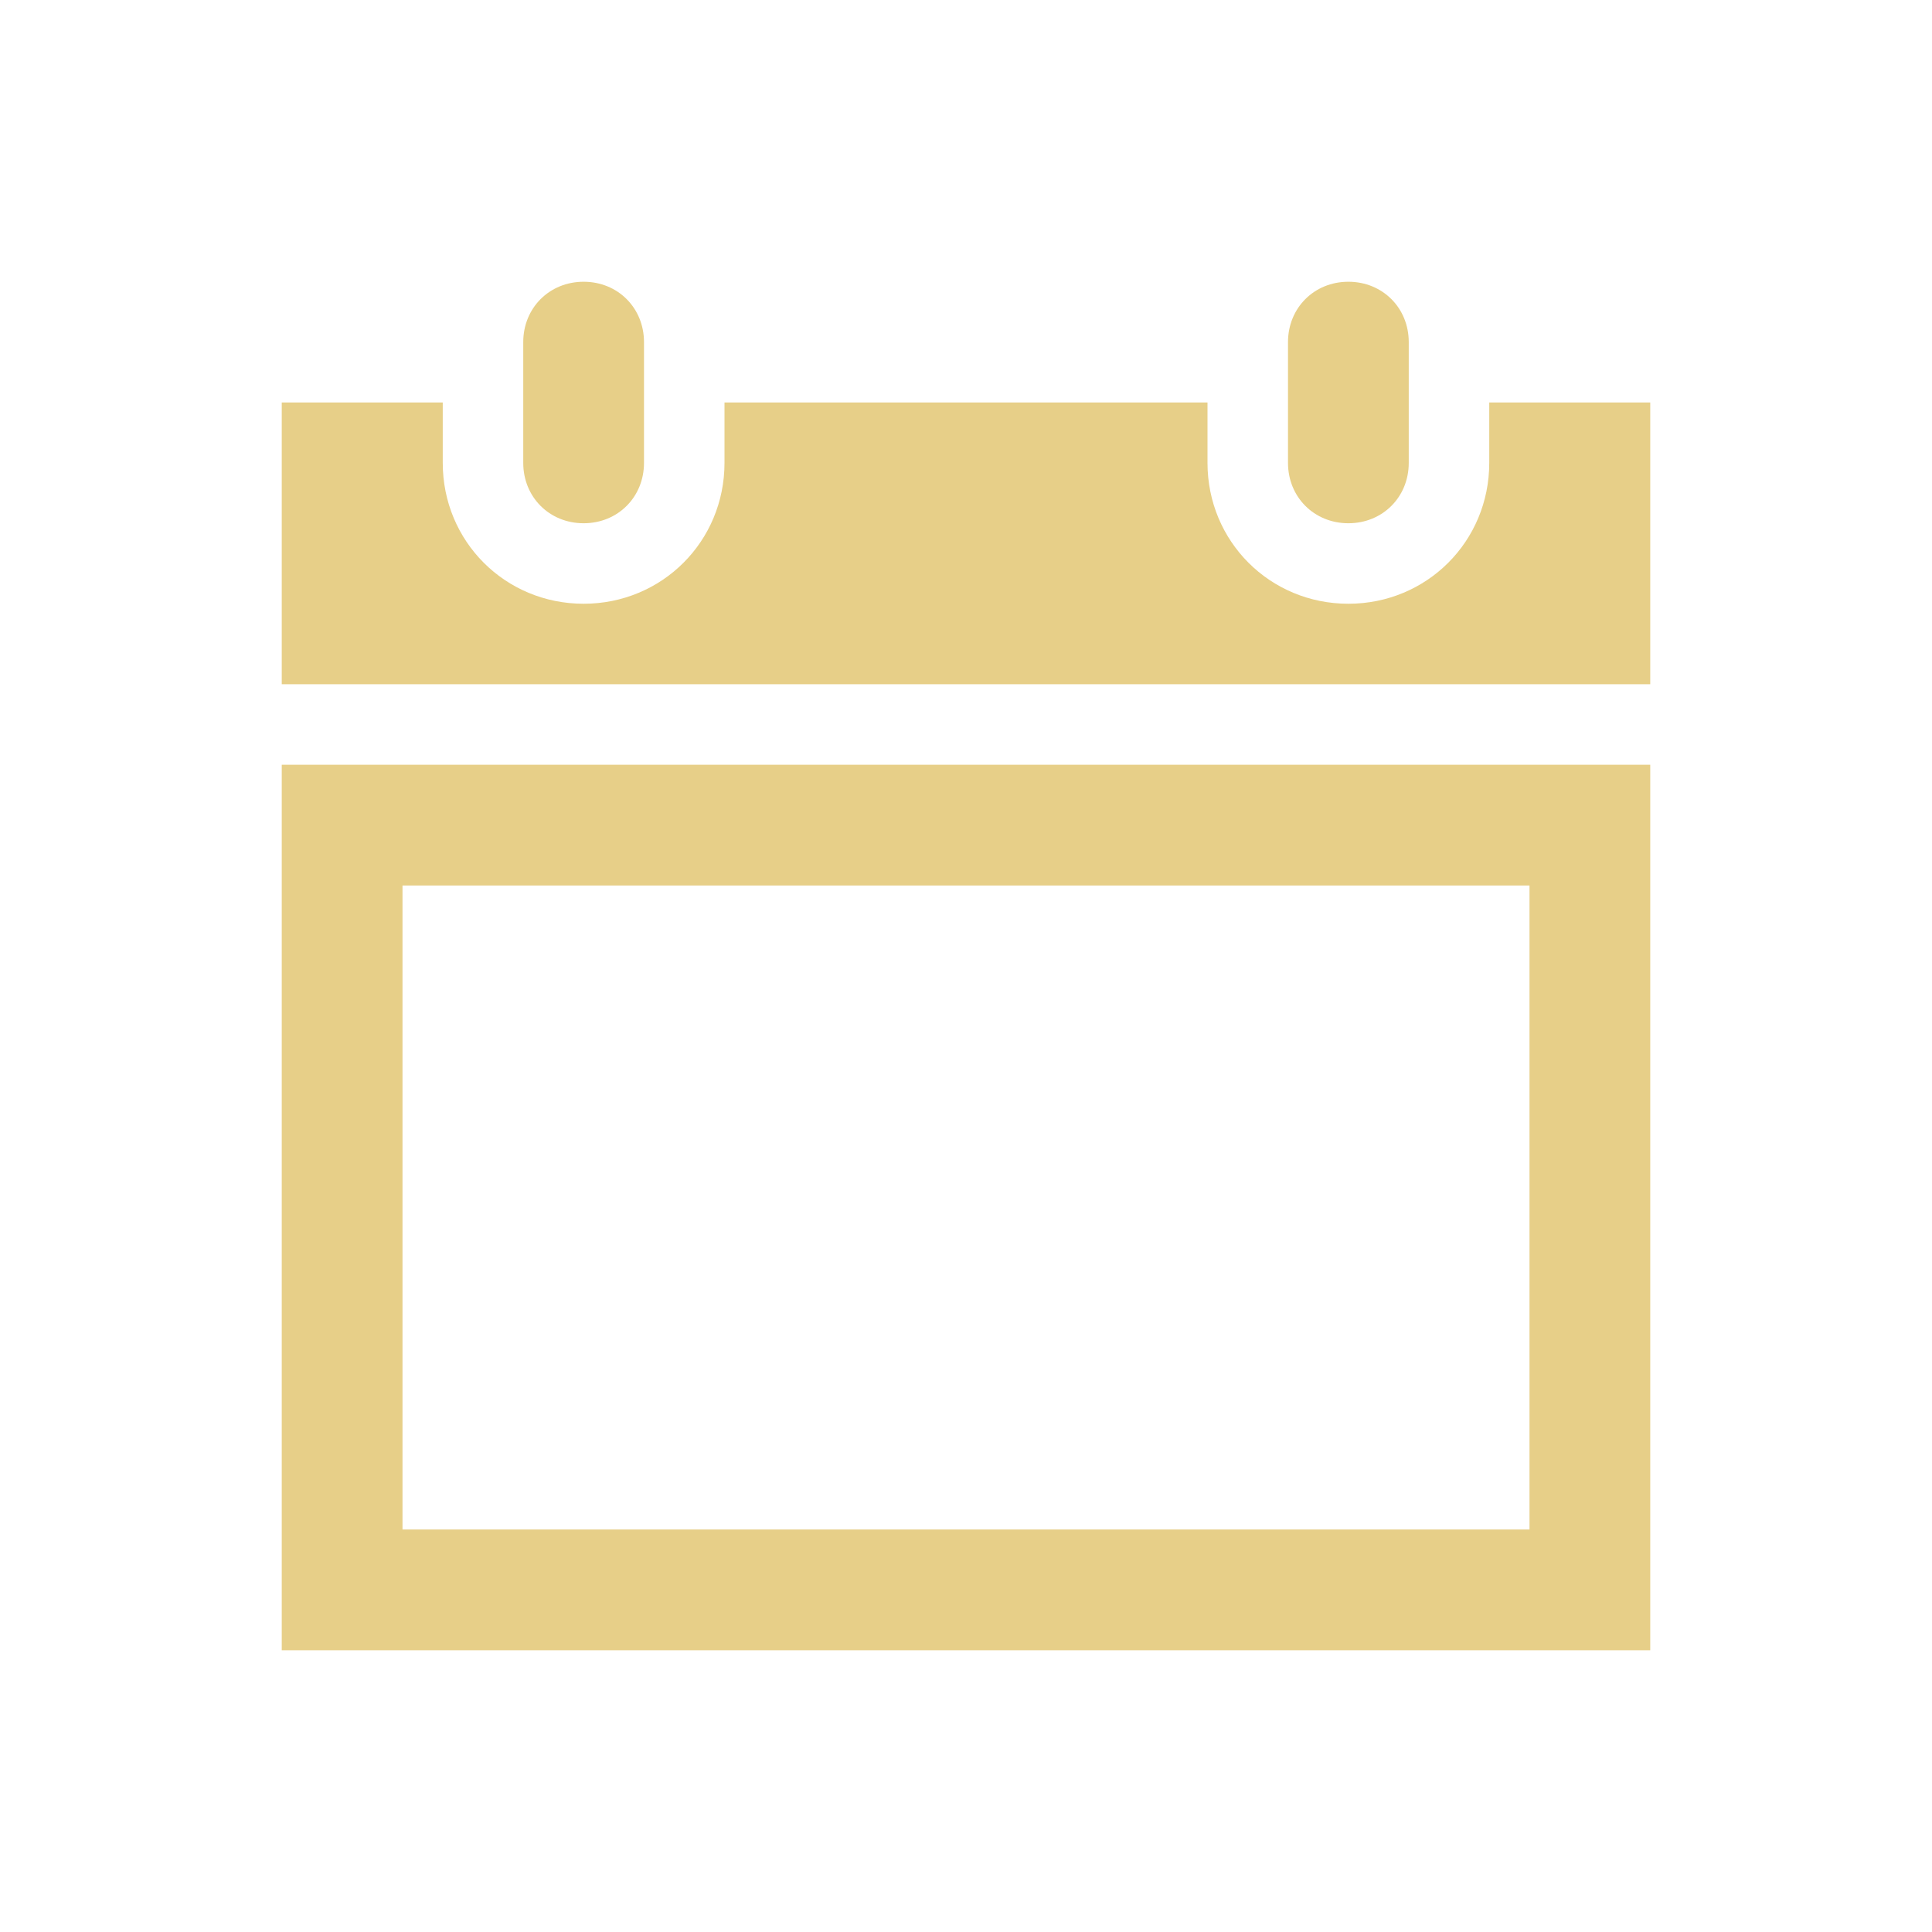 <svg width="96" height="96" xmlns="http://www.w3.org/2000/svg" xmlns:xlink="http://www.w3.org/1999/xlink" xml:space="preserve" overflow="hidden"><g transform="translate(-359 -254)"><path d="M388 280C389.7 280 391 278.7 391 277L391 271C391 269.3 389.7 268 388 268 386.3 268 385 269.3 385 271L385 277C385 278.7 386.3 280 388 280Z" fill="#E7CF88"/><path d="M379 298 435 298 435 330 379 330 379 298ZM373 336 441 336 441 292 373 292 373 336Z" fill="#E7CF88"/><path d="M426 280C427.7 280 429 278.7 429 277L429 271C429 269.3 427.7 268 426 268 424.3 268 423 269.3 423 271L423 277C423 278.7 424.3 280 426 280Z" fill="#E7CF88"/><path d="M433 274 433 277C433 280.9 429.9 284 426 284 422.1 284 419 280.9 419 277L419 274 395 274 395 277C395 280.9 391.9 284 388 284 384.1 284 381 280.9 381 277L381 274 373 274 373 288 441 288 441 274 433 274Z" fill="#E7CF88"/></g></svg>
